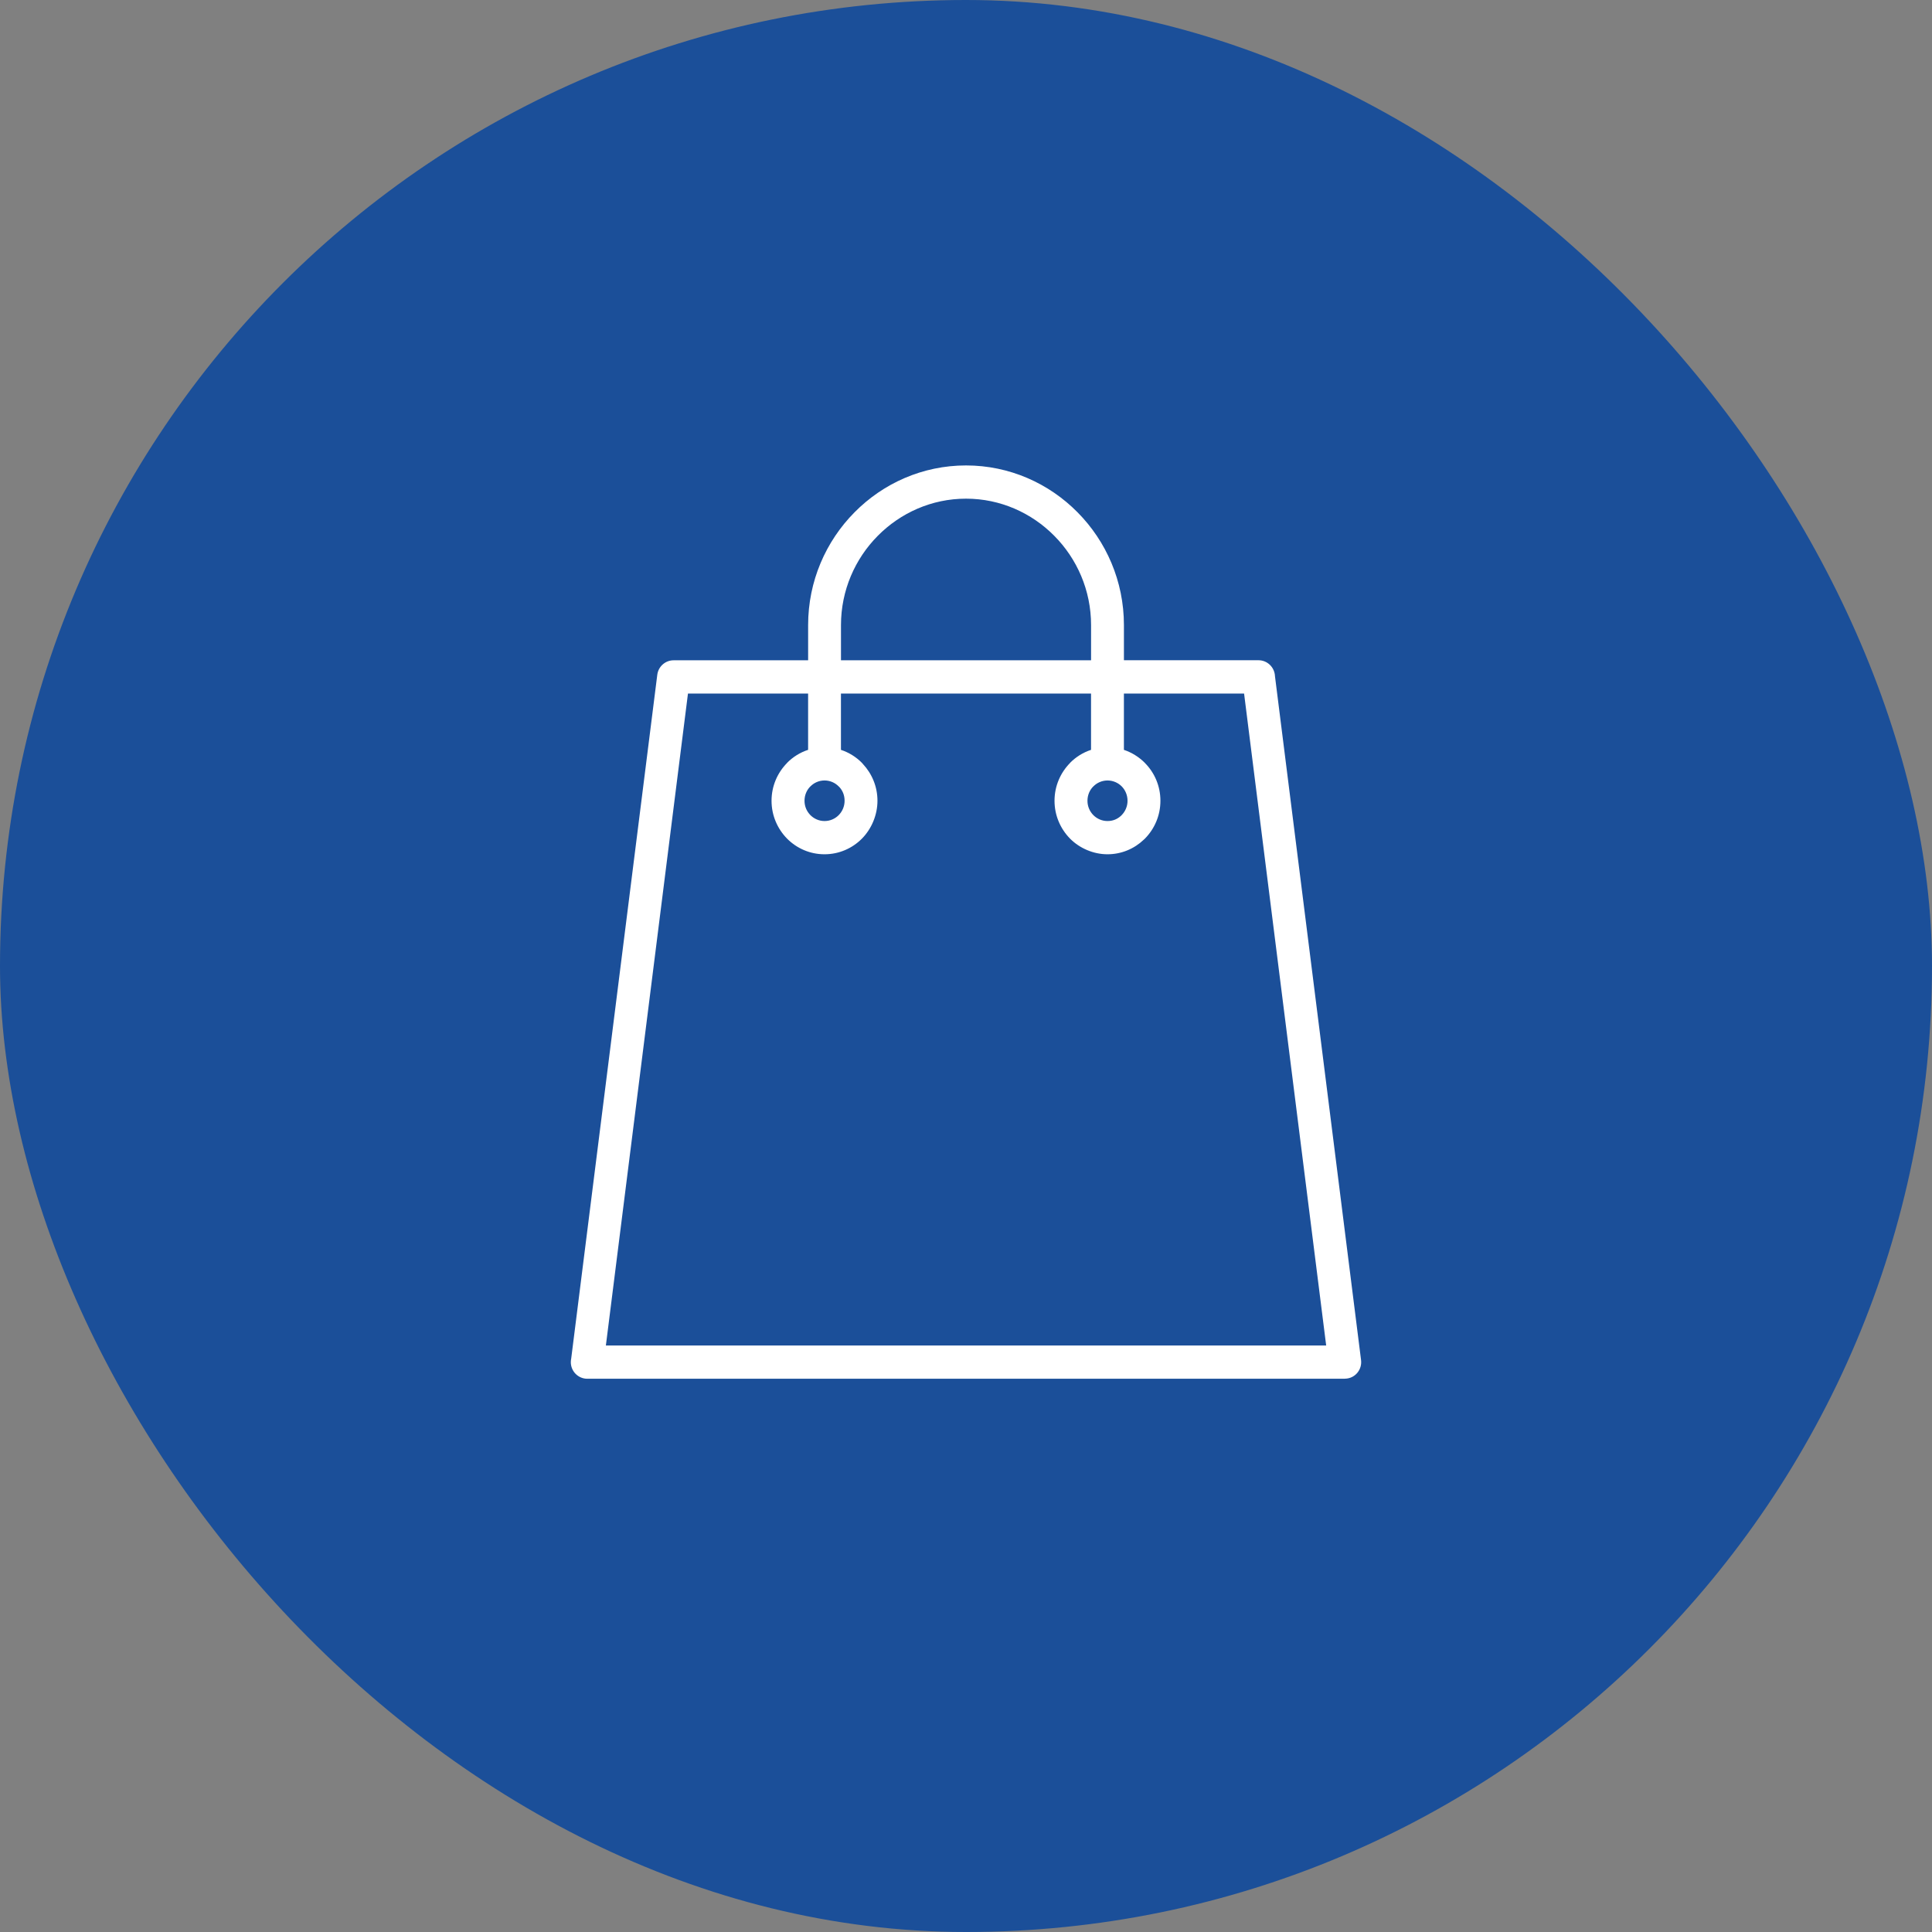 <svg width="220" height="220" viewBox="0 0 220 220" fill="none" xmlns="http://www.w3.org/2000/svg">
<rect x="0" y="0" width="220" height="220" fill="#808080" stroke="none"/>
<rect width="220" height="220" rx="110" fill="#1B4F99"/>
<g clip-path="url(#clip0_4875_6883)">
<path d="M76.701 75.185H92.023V71.18C92.023 66.18 94.042 61.631 97.304 58.34C100.559 55.041 105.057 53 110.003 53C114.949 53 119.449 55.041 122.703 58.338C125.964 61.631 127.983 66.178 127.983 71.178V75.183H143.311C144.319 75.183 145.145 75.991 145.184 77.004L154.985 154.869C155.116 155.903 154.394 156.85 153.371 156.977C153.288 156.988 153.212 156.994 153.135 156.994V157H66.873C65.838 157 65 156.153 65 155.109C65 154.97 65.017 154.832 65.044 154.699L74.845 76.844C74.965 75.888 75.77 75.189 76.701 75.189V75.183V75.185ZM95.764 75.185H124.242V71.18C124.242 67.224 122.64 63.623 120.055 61.018C117.478 58.406 113.916 56.784 110.003 56.784C106.09 56.784 102.534 58.406 99.951 61.018C97.368 63.623 95.764 67.224 95.764 71.18V75.185ZM92.021 85.387V78.976H78.34L68.992 153.216H151.014L141.666 78.976H127.981V85.387C128.891 85.692 129.705 86.207 130.367 86.87L130.373 86.882C131.468 87.983 132.139 89.505 132.139 91.186C132.139 92.866 131.466 94.388 130.373 95.495C130.335 95.534 130.29 95.573 130.248 95.612C129.165 96.647 127.709 97.277 126.111 97.277C124.512 97.277 122.937 96.596 121.848 95.495C120.759 94.388 120.08 92.868 120.08 91.186C120.08 89.503 120.759 87.983 121.852 86.876L121.846 86.87C122.508 86.201 123.323 85.686 124.238 85.387V78.976H95.76V85.387C96.673 85.686 97.49 86.201 98.152 86.87C98.196 86.915 98.233 86.958 98.266 87.003C99.289 88.098 99.918 89.57 99.918 91.186C99.918 92.802 99.244 94.388 98.15 95.495C97.061 96.596 95.552 97.277 93.887 97.277C92.223 97.277 90.714 96.596 89.625 95.495C88.536 94.388 87.857 92.868 87.857 91.186C87.857 89.503 88.536 87.983 89.629 86.876L89.623 86.87C90.285 86.201 91.1 85.686 92.015 85.387H92.021ZM126.14 88.873L126.113 88.879L126.086 88.873C125.468 88.885 124.904 89.138 124.499 89.554L124.493 89.548V89.554C124.082 89.964 123.831 90.54 123.831 91.186C123.831 91.832 124.088 92.398 124.499 92.817C124.91 93.233 125.483 93.493 126.113 93.493C126.742 93.493 127.25 93.266 127.655 92.889L127.726 92.817C128.138 92.398 128.394 91.822 128.394 91.186C128.394 90.549 128.143 89.964 127.732 89.548C127.327 89.138 126.763 88.885 126.14 88.873ZM95.507 89.554C95.098 89.134 94.522 88.873 93.893 88.873C93.264 88.873 92.689 89.132 92.279 89.554L92.273 89.548V89.554C91.862 89.964 91.611 90.54 91.611 91.186C91.611 91.832 91.868 92.398 92.279 92.817C92.691 93.233 93.264 93.493 93.893 93.493C94.522 93.493 95.098 93.233 95.507 92.817C95.918 92.398 96.175 91.822 96.175 91.186C96.175 90.549 95.951 90.03 95.584 89.626L95.507 89.554Z" fill="white"/>
</g>
<defs>
<clipPath id="clip0_4875_6883">
<rect width="90" height="104" fill="white" transform="translate(65 53)"/>
</clipPath>
</defs>
</svg>
